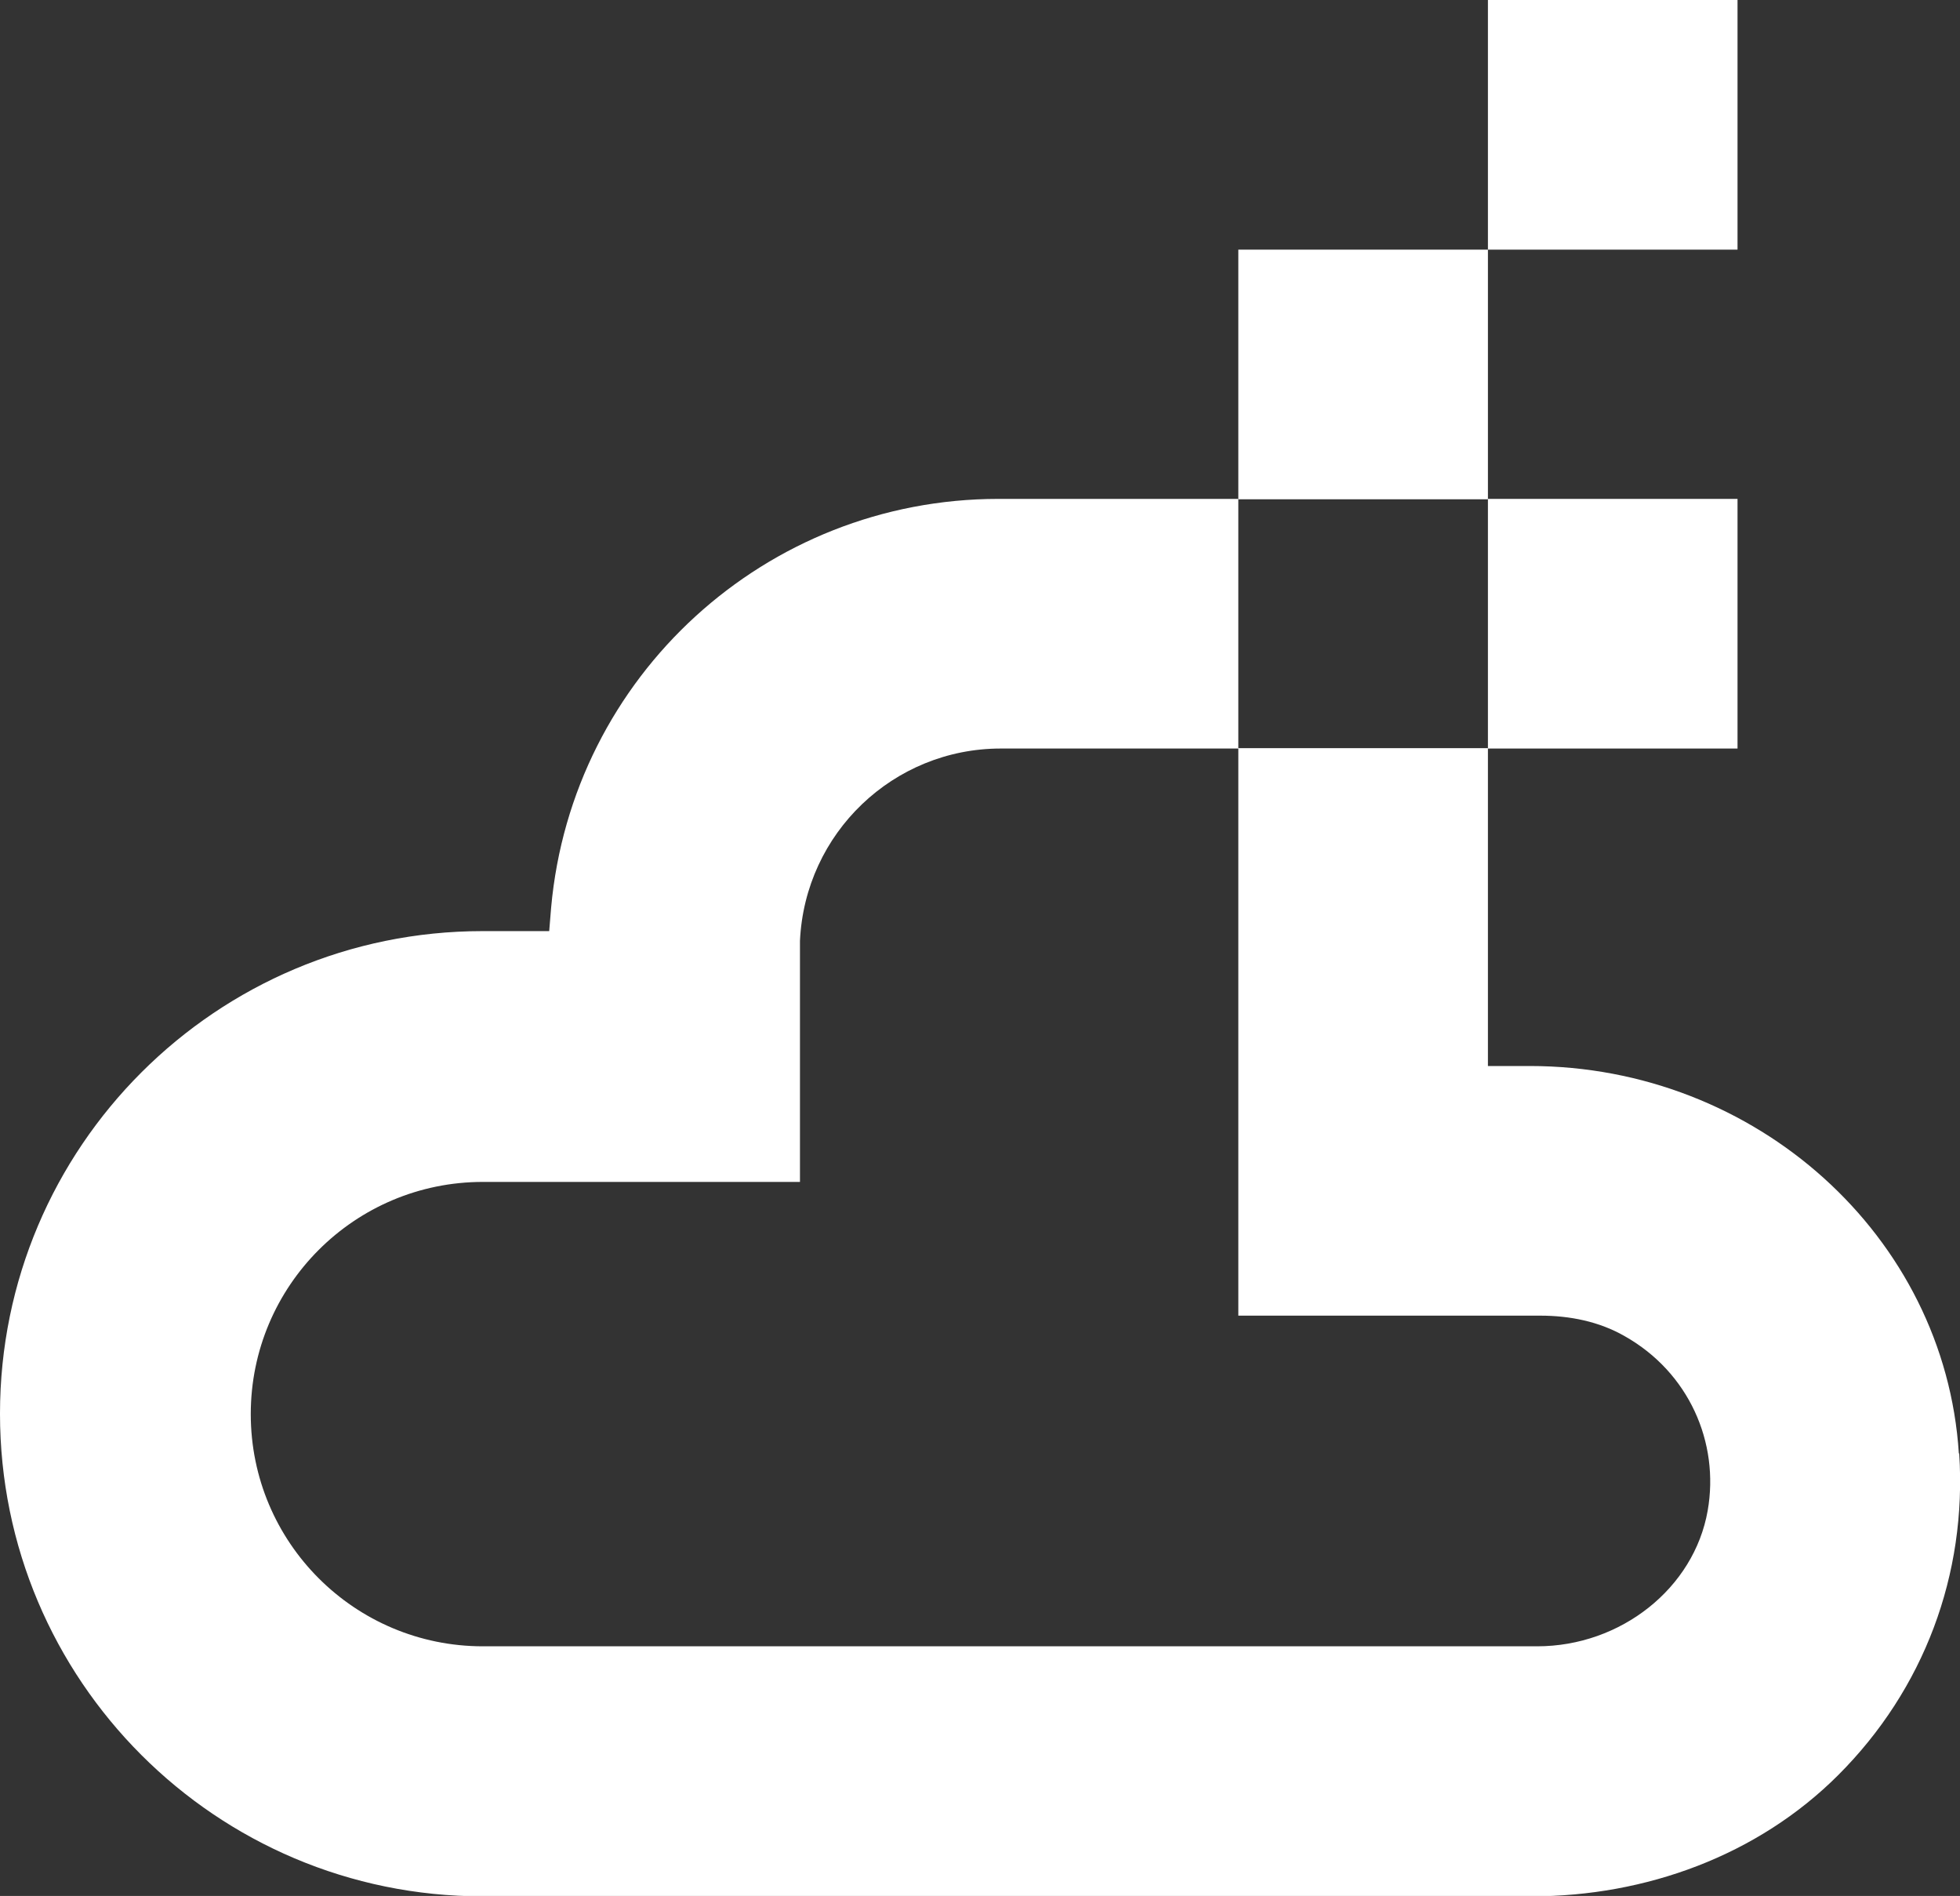 <svg xmlns="http://www.w3.org/2000/svg" id="Capa_2" data-name="Capa 2" viewBox="0 0 50.57 48.91"><rect x="0" y="0" width="50.57" height="48.91" fill="#333333" stroke="none"/><defs><style>      .cls-1 {        fill: #fff;      }    </style></defs><g id="Capa_1-2" data-name="Capa 1"><g><g><rect class="cls-1" x="31.95" y="6.44" width="6.44" height="6.44"></rect><rect class="cls-1" x="38.39" width="6.44" height="6.44"></rect><rect class="cls-1" x="38.39" y="12.87" width="6.44" height="6.44"></rect></g><path class="cls-1" d="m50.54,37.49c-.36-5.6-5.23-9.99-11.07-9.99h-1.08v-8.2h-6.44v-6.43h-6.19c-6,0-11,4.57-11.54,10.54l-.05.61h-1.72c-6.87,0-12.45,5.57-12.45,12.45h0c0,6.87,5.57,12.45,12.45,12.45h27.07c2.94,0,5.83-1.05,7.91-3.13,2.21-2.21,3.32-5.17,3.12-8.29Zm-6.48,1.48c-.35,2-2.24,3.5-4.4,3.5H12.46c-3.31,0-5.99-2.68-5.99-5.99h0c0-3.31,2.68-5.99,5.99-5.99h8.18s0,0,0,0h0v-6.22c.13-2.78,2.41-4.96,5.18-4.96h6.13v14.63h7.79c.76,0,1.52.15,2.18.53,1.65.93,2.45,2.74,2.14,4.5Z"></path></g></g></svg>